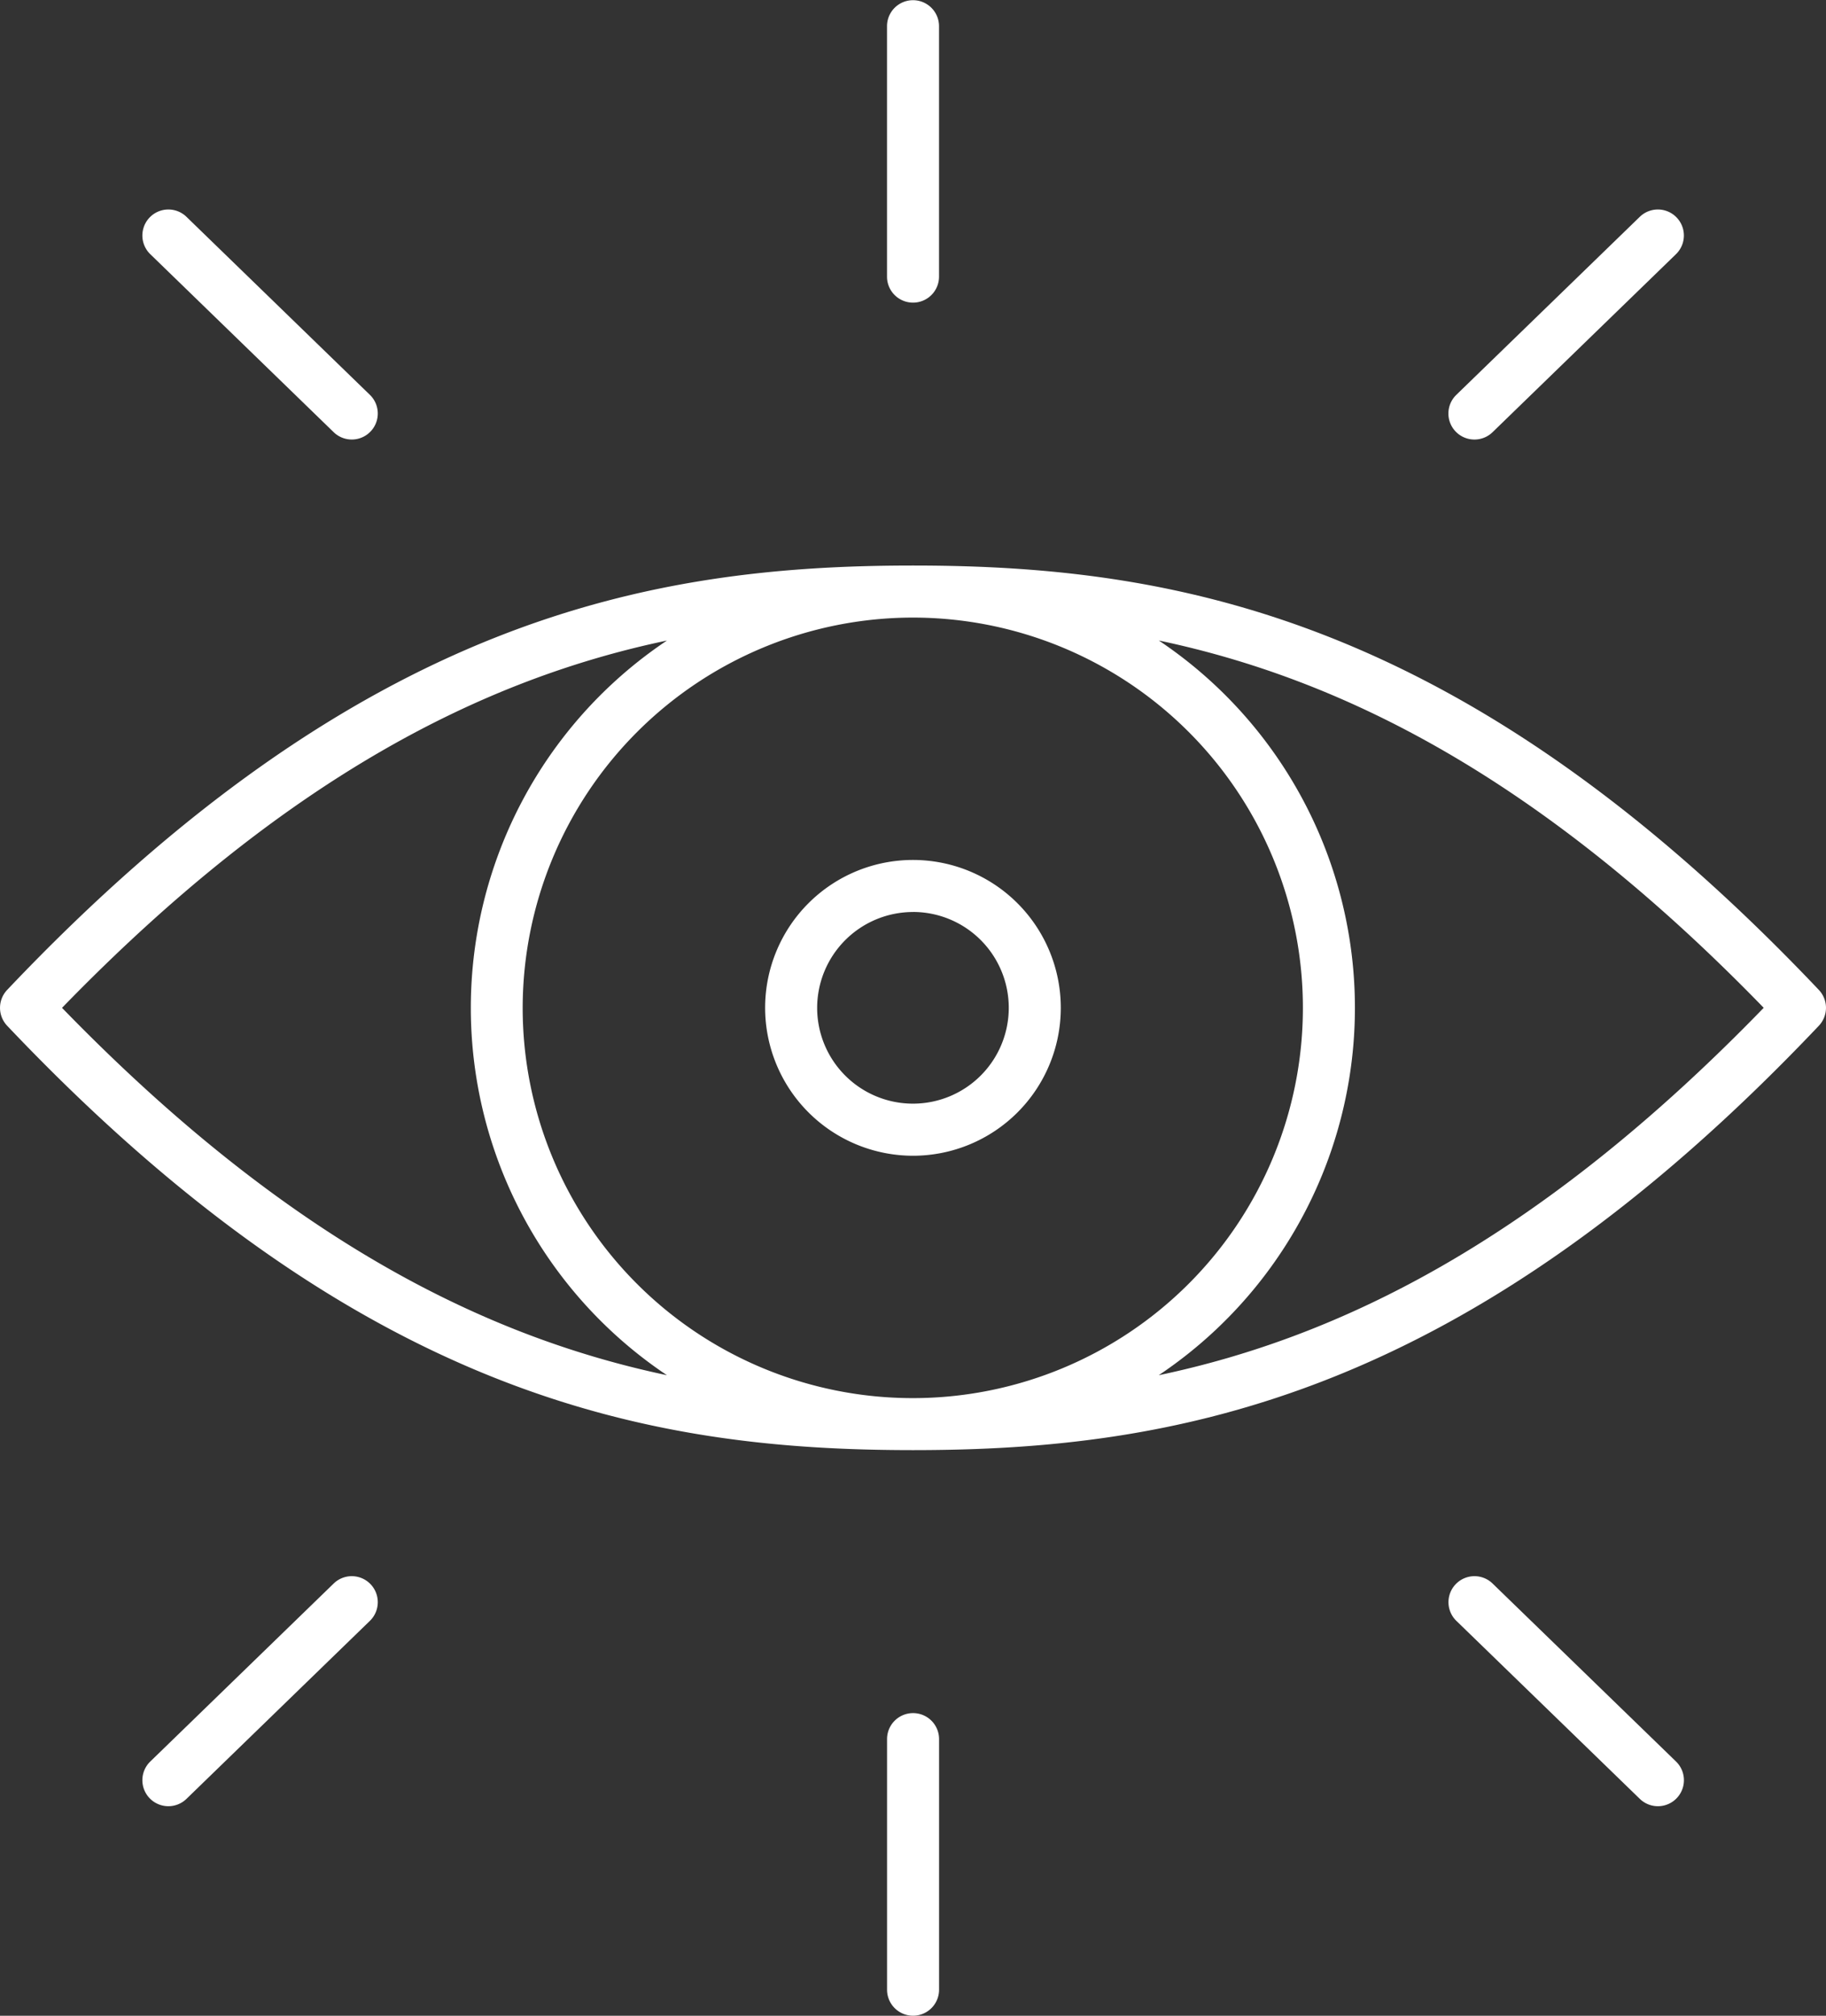 <svg xmlns="http://www.w3.org/2000/svg" width="42.712" height="47.131" viewBox="0 0 42.712 47.131"><rect x="0" y="0" width="42.712" height="47.131" fill="#333333" stroke="none"/><defs><style>.a{fill:#fff;}</style></defs><g transform="translate(-1509.53 -440.587)"><path class="a" d="M1648.562,599.812a3.458,3.458,0,1,0-3.458-3.458A3.462,3.462,0,0,0,1648.562,599.812Zm0-5.7a2.241,2.241,0,1,1-2.241,2.241A2.244,2.244,0,0,1,1648.562,594.113Z" transform="translate(-117.677 -132.202)"/><path class="a" d="M1552.075,550.675c-8.272-8.721-15.073-9.923-21.189-9.923s-12.917,1.2-21.189,9.923a.609.609,0,0,0,0,.837c8.272,8.721,15.073,9.923,21.189,9.923s12.917-1.2,21.189-9.923A.609.609,0,0,0,1552.075,550.675Zm-41.094.419c5.278-5.437,9.916-7.7,14.149-8.588a10.334,10.334,0,0,0,0,17.177C1520.9,558.791,1516.259,556.531,1510.981,551.094Zm19.9-9.125a9.125,9.125,0,1,1-9.125,9.125A9.136,9.136,0,0,1,1530.886,541.969Zm5.755,17.713a10.334,10.334,0,0,0,0-17.177c4.233.891,8.871,3.151,14.149,8.588C1545.512,556.531,1540.874,558.791,1536.641,559.682Z" transform="translate(0 -86.942)"/><path class="a" d="M1667.3,447.663a.608.608,0,0,0,.608-.608V441.2a.608.608,0,1,0-1.217,0v5.859A.608.608,0,0,0,1667.3,447.663Z" transform="translate(-136.413 0)"/><path class="a" d="M1539.228,482.9a.608.608,0,1,0,.847-.873l-4.29-4.162a.608.608,0,1,0-.847.873Z" transform="translate(-21.893 -32.208)"/><path class="a" d="M1766.782,483.073a.607.607,0,0,0,.424-.172l4.29-4.162a.608.608,0,0,0-.847-.873l-4.291,4.162a.608.608,0,0,0,.424,1.045Z" transform="translate(-222.763 -32.209)"/><path class="a" d="M1667.3,743.993a.608.608,0,0,0-.608.608v5.859a.608.608,0,1,0,1.217,0V744.6A.608.608,0,0,0,1667.3,743.993Z" transform="translate(-136.413 -263.351)"/><path class="a" d="M1539.228,719.912l-4.29,4.162a.608.608,0,0,0,.847.873l4.29-4.162a.608.608,0,0,0-.847-.873Z" transform="translate(-21.893 -242.3)"/><path class="a" d="M1767.206,719.912a.608.608,0,1,0-.847.873l4.291,4.162a.608.608,0,0,0,.847-.873Z" transform="translate(-222.763 -242.3)"/></g></svg>